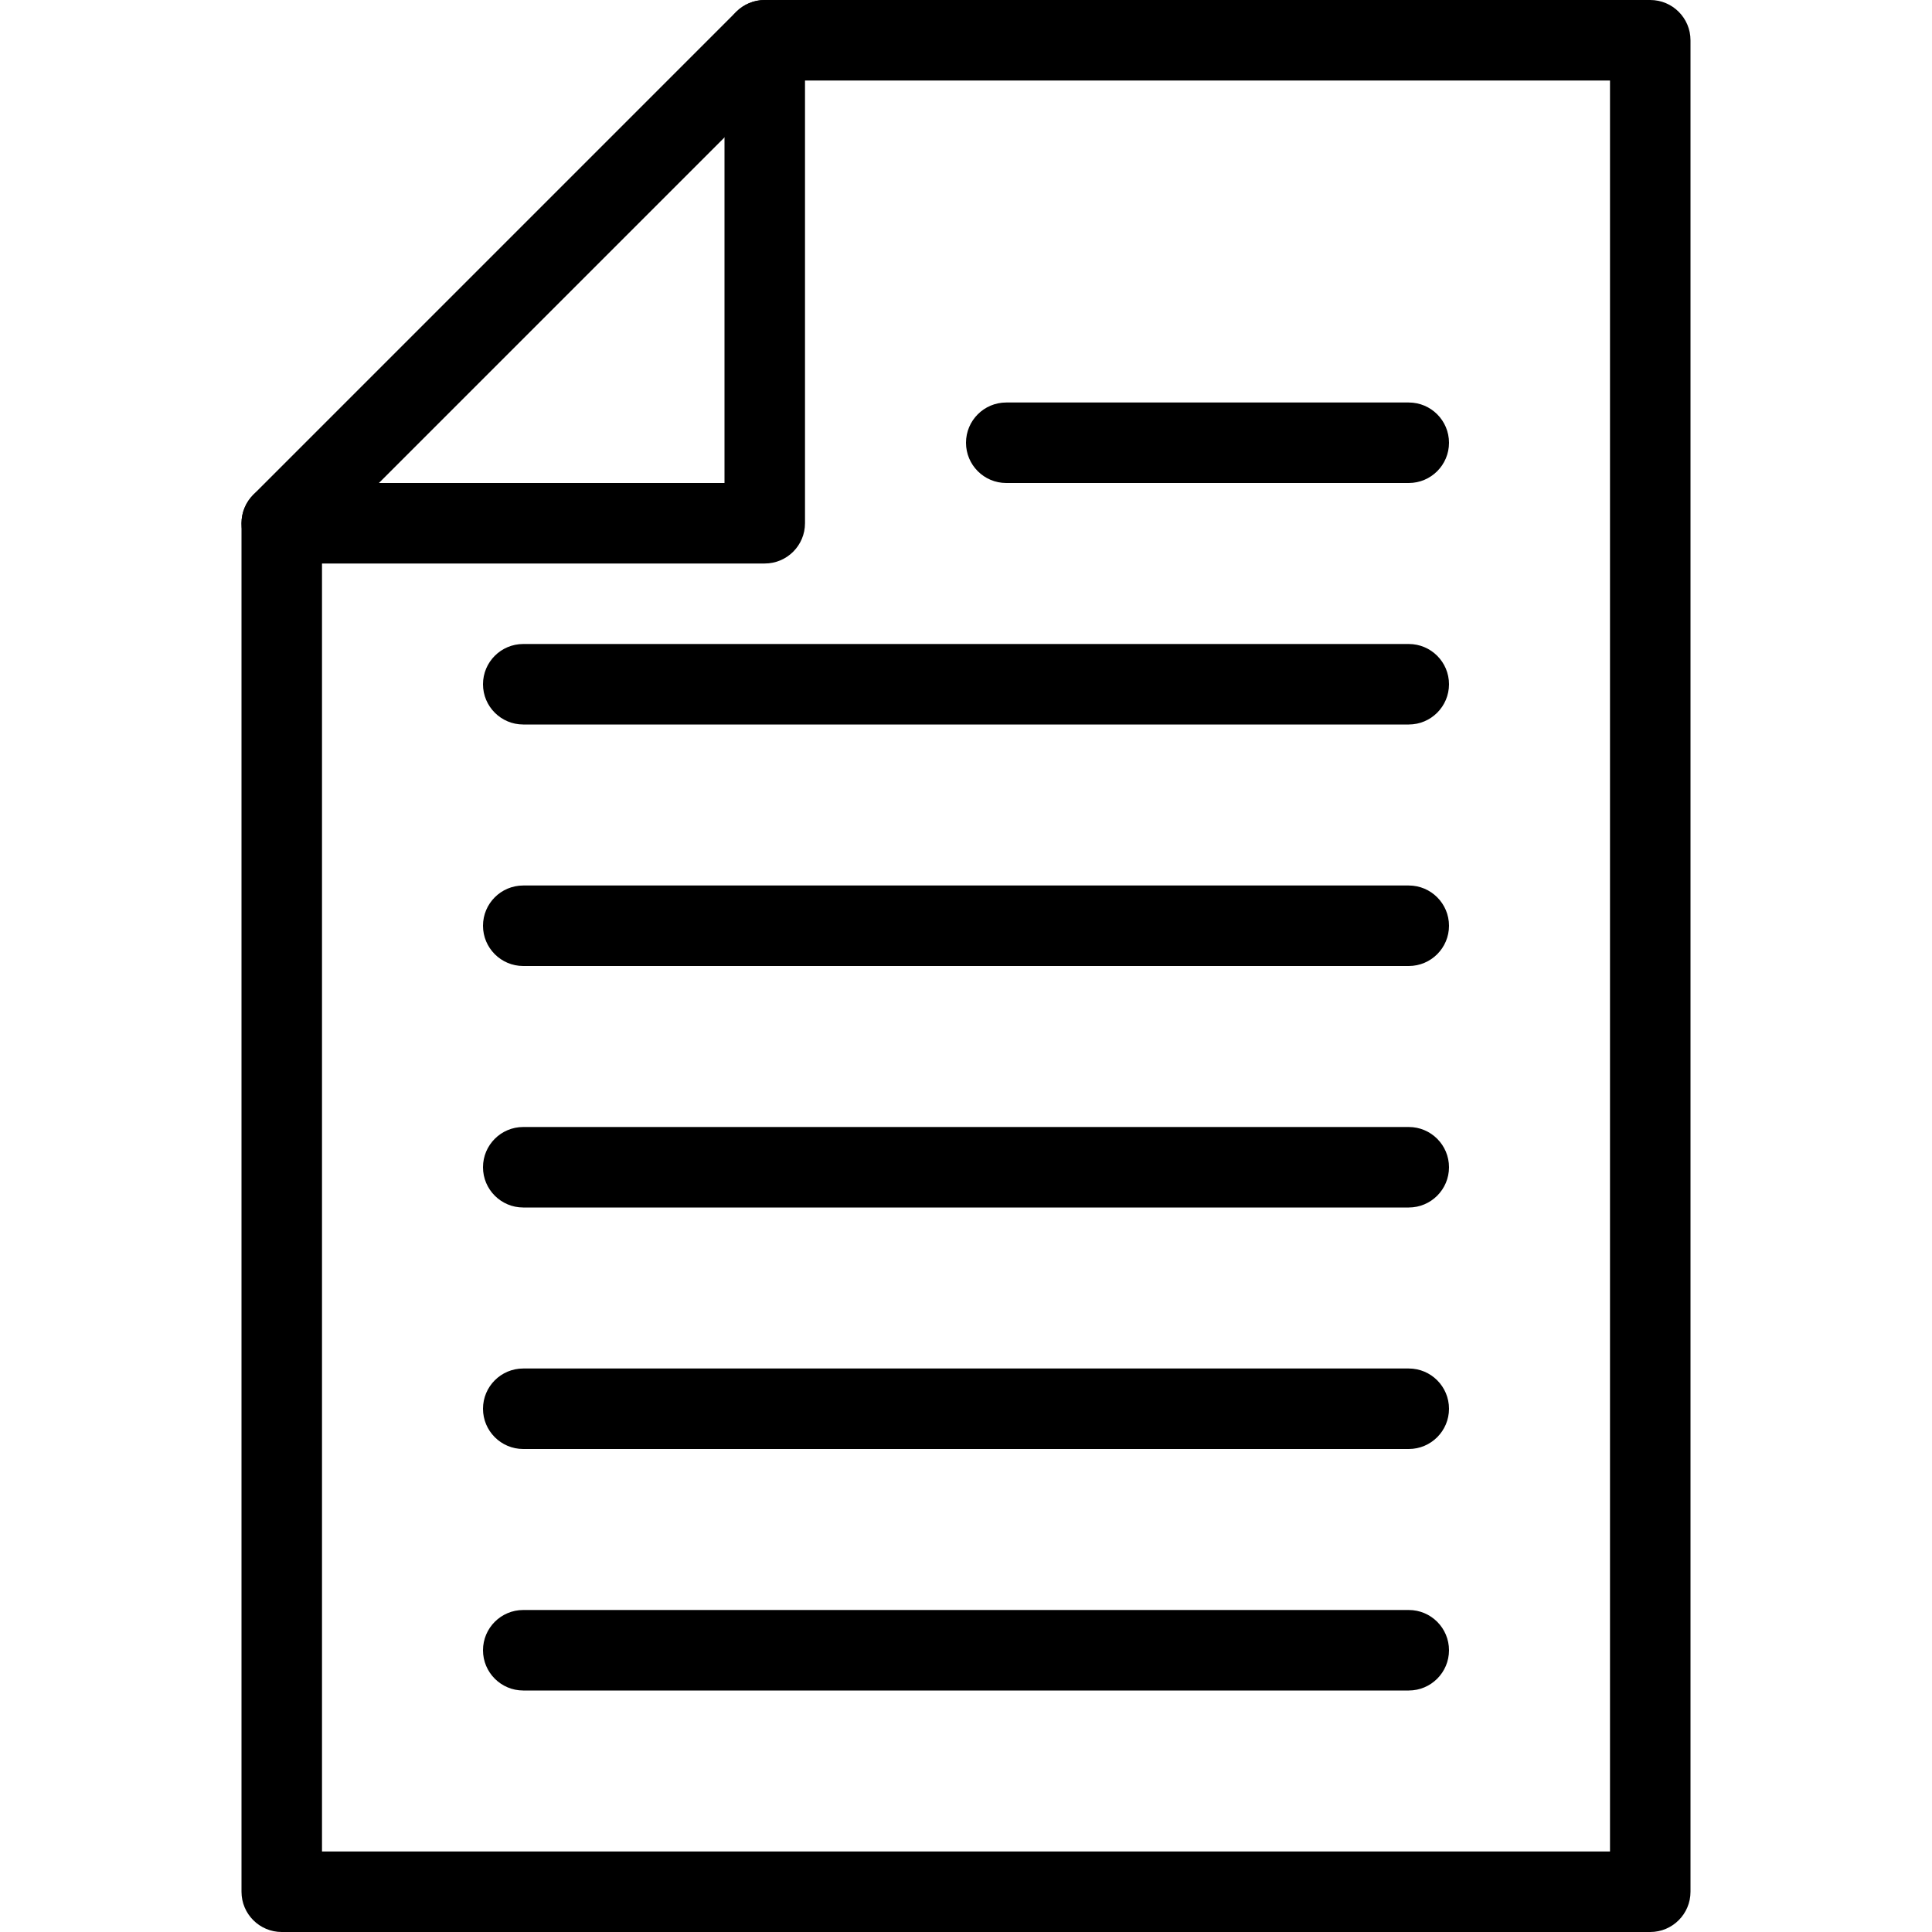 <?xml version="1.0" encoding="UTF-8"?>
<svg width="24px" height="24px" viewBox="0 0 24 24" version="1.1" xmlns="http://www.w3.org/2000/svg" xmlns:xlink="http://www.w3.org/1999/xlink">
    <!-- Generator: Sketch 61.2 (89653) - https://sketch.com -->
    <title>01_atoms/icons/flat/24px/black/reclamaciones</title>
    <desc>Created with Sketch.</desc>
    <g id="01_atoms/icons/flat/24px/black/reclamaciones" stroke="none" stroke-width="1" fill="none" fill-rule="evenodd">
        <polygon id="Bounds" points="0 0 24 0 24 24 0 24"></polygon>
        <g id="Group-17" transform="translate(3, 0)" fill="#000000">
            <path d="M1,23 L17,23 L17,1 L6.707,1 L1,6.707 L1,23 Z M17.5,24 L0.5,24 C0.224,24 0,23.776 0,23.5 L0,6.5 C0,6.367 0.053,6.24 0.146,6.146 L6.146,0.146 C6.24,0.053 6.367,0 6.5,0 L17.5,0 C17.776,0 18,0.224 18,0.5 L18,23.5 C18,23.776 17.776,24 17.5,24 L17.5,24 Z" id="Fill-1"></path>
            <path d="M6.5,7 L0.5,7 C0.224,7 0,6.776 0,6.5 C0,6.224 0.224,6 0.5,6 L6,6 L6,0.5 C6,0.224 6.224,0 6.5,0 C6.776,0 7,0.224 7,0.5 L7,6.5 C7,6.776 6.776,7 6.5,7" id="Fill-3"></path>
            <path d="M14.5,9 L3.5,9 C3.224,9 3,8.776 3,8.5 C3,8.224 3.224,8 3.5,8 L14.5,8 C14.776,8 15,8.224 15,8.5 C15,8.776 14.776,9 14.5,9" id="Fill-5"></path>
            <path d="M14.5,6 L9.5,6 C9.224,6 9,5.776 9,5.5 C9,5.224 9.224,5 9.5,5 L14.5,5 C14.776,5 15,5.224 15,5.5 C15,5.776 14.776,6 14.5,6" id="Fill-7"></path>
            <path d="M14.5,12 L3.5,12 C3.224,12 3,11.776 3,11.5 C3,11.224 3.224,11 3.5,11 L14.5,11 C14.776,11 15,11.224 15,11.5 C15,11.776 14.776,12 14.5,12" id="Fill-9"></path>
            <path d="M14.5,15 L3.5,15 C3.224,15 3,14.776 3,14.5 C3,14.224 3.224,14 3.5,14 L14.5,14 C14.776,14 15,14.224 15,14.5 C15,14.776 14.776,15 14.5,15" id="Fill-11"></path>
            <path d="M14.5,18 L3.5,18 C3.224,18 3,17.776 3,17.5 C3,17.224 3.224,17 3.5,17 L14.5,17 C14.776,17 15,17.224 15,17.5 C15,17.776 14.776,18 14.5,18" id="Fill-13"></path>
            <path d="M14.5,21 L3.5,21 C3.224,21 3,20.776 3,20.5 C3,20.224 3.224,20 3.5,20 L14.5,20 C14.776,20 15,20.224 15,20.5 C15,20.776 14.776,21 14.5,21" id="Fill-15"></path>
        </g>
    </g>
</svg>